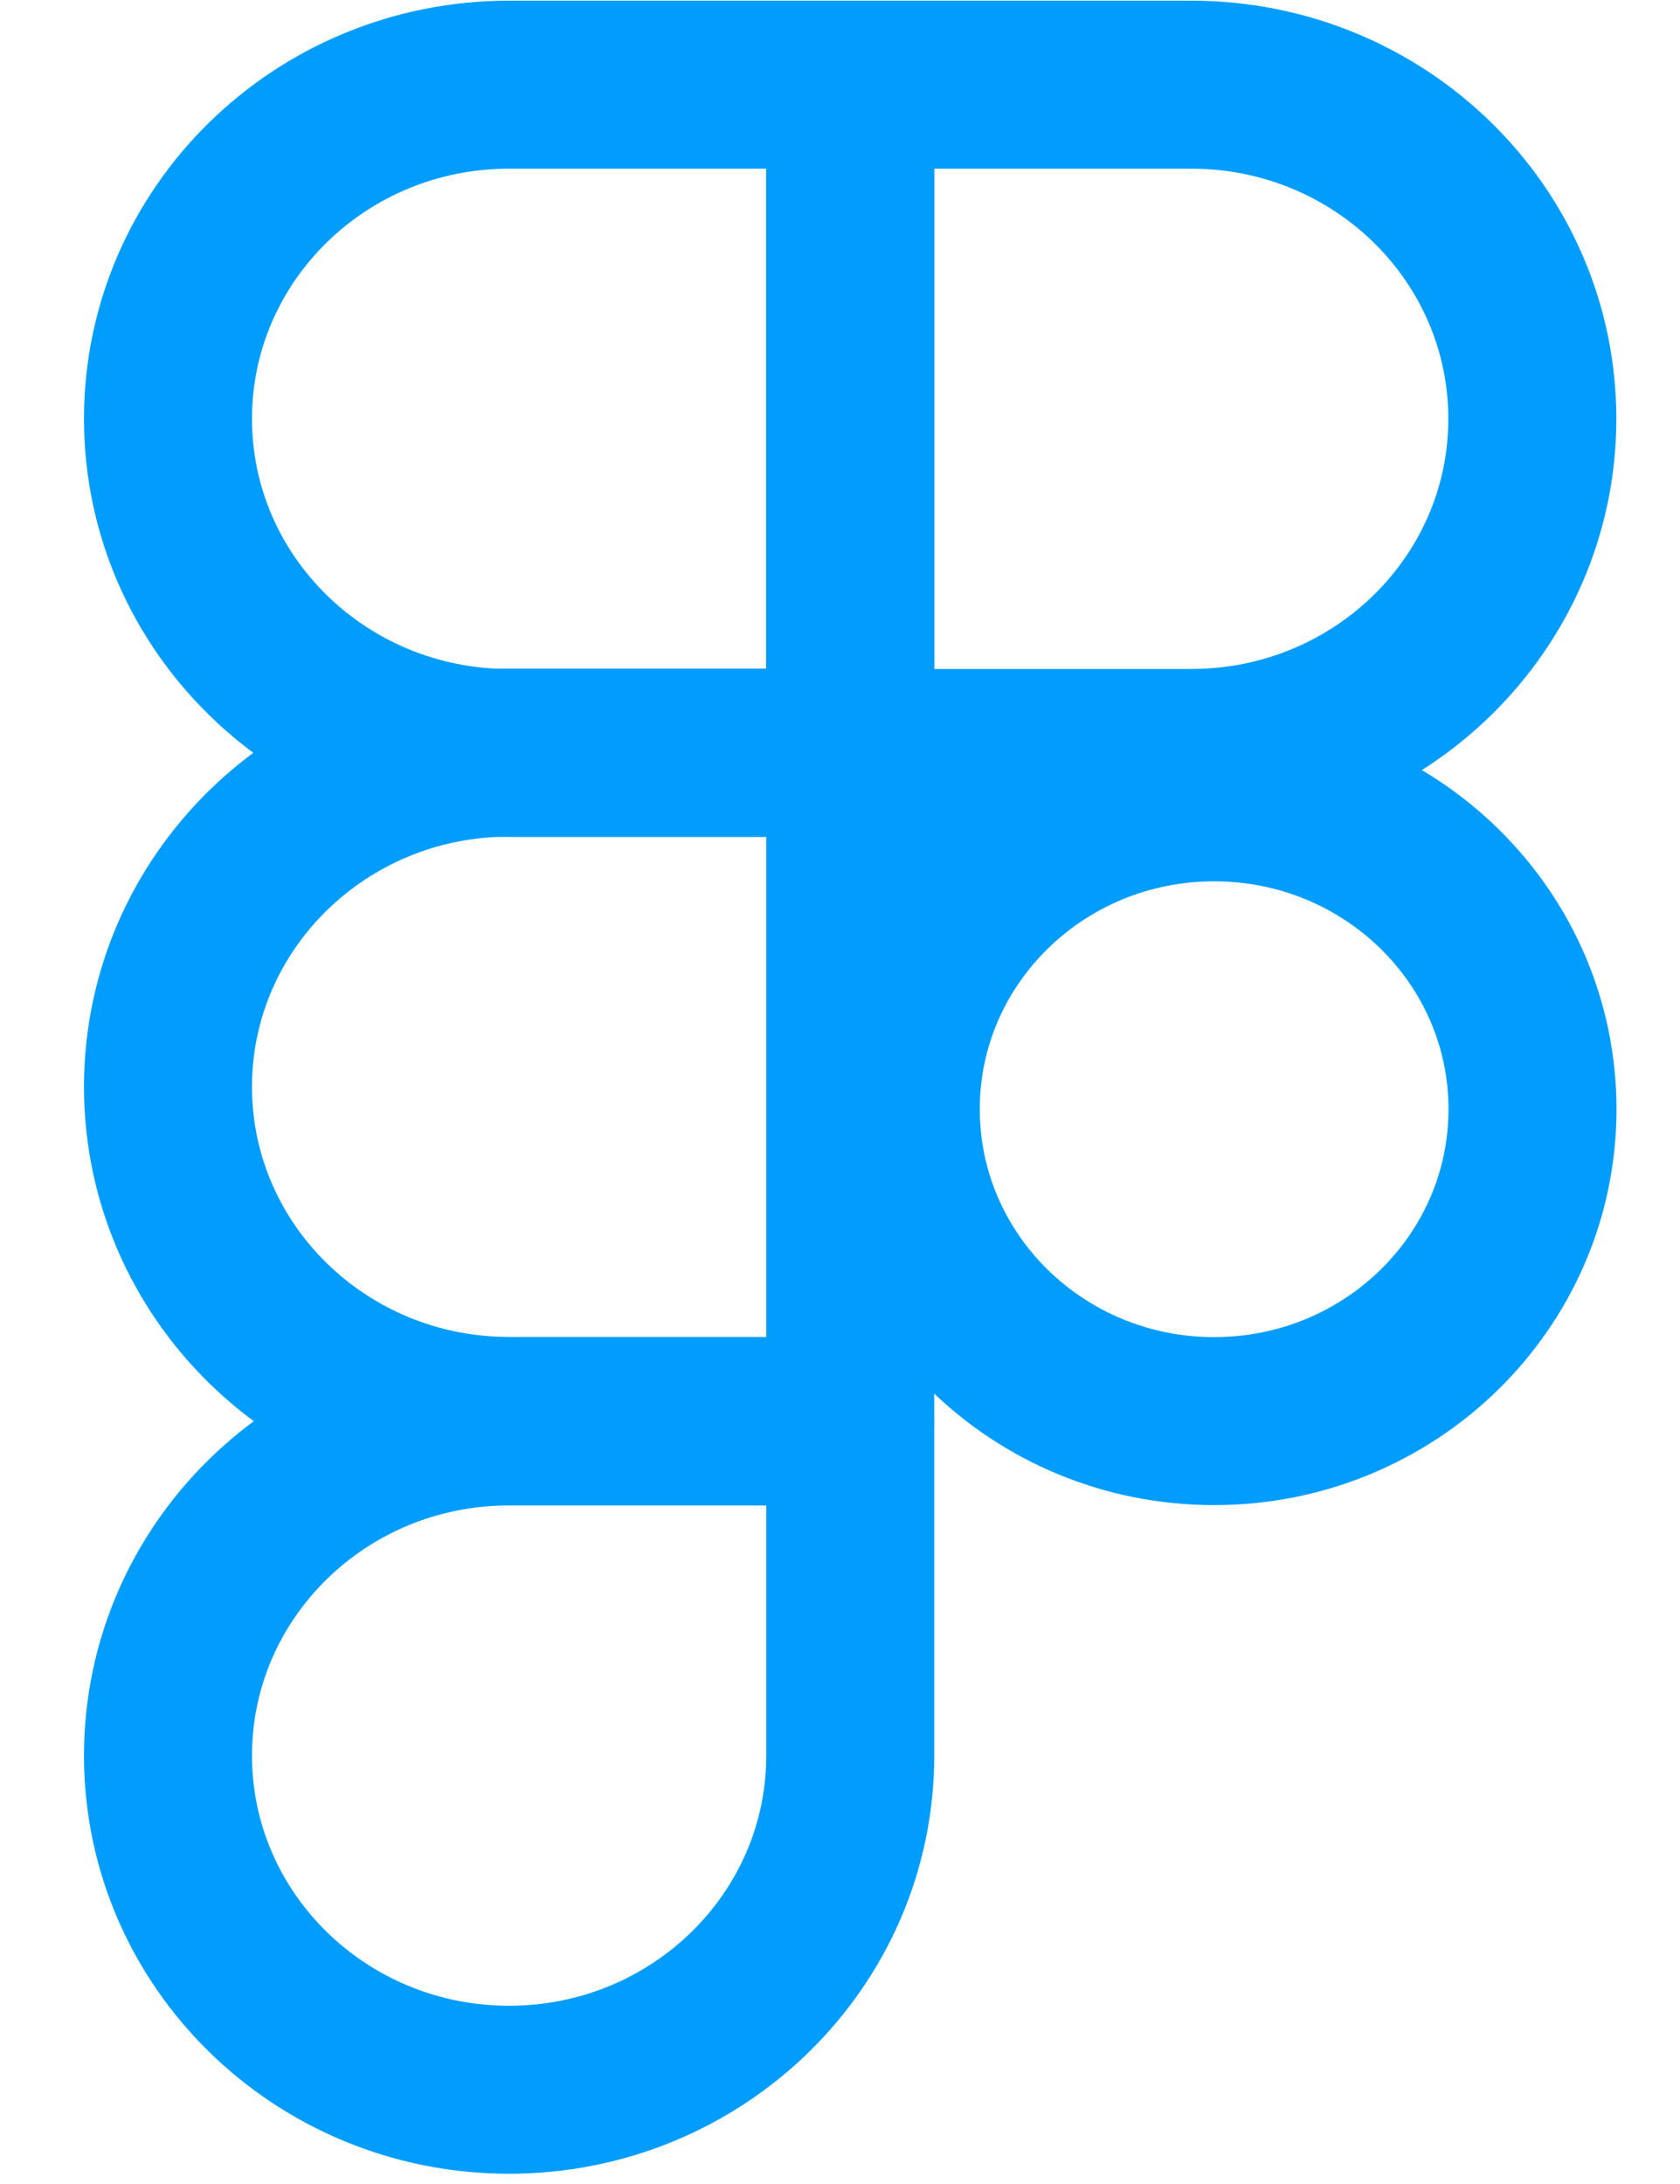 <svg width="10" height="13" viewBox="0 0 10 13" fill="none" xmlns="http://www.w3.org/2000/svg">
<path d="M5.061 4.482H3.03C1.909 4.482 1 3.591 1 2.493C1 1.394 1.909 0.504 3.03 0.504H5.061V4.482Z" stroke="#009DFF" stroke-miterlimit="10" stroke-linecap="round" stroke-linejoin="round"/>
<path d="M5.061 8.458H3.03C1.909 8.458 1 7.568 1 6.469C1 5.371 1.909 4.48 3.03 4.48H5.061V8.458Z" stroke="#009DFF" stroke-miterlimit="10" stroke-linecap="round" stroke-linejoin="round"/>
<path d="M3.03 12.439C1.909 12.439 1 11.548 1 10.45C1 9.351 1.909 8.461 3.03 8.461H5.061V10.45C5.061 11.548 4.152 12.439 3.03 12.439Z" stroke="#009DFF" stroke-miterlimit="10" stroke-linecap="round" stroke-linejoin="round"/>
<path d="M7.091 4.482H5.061V0.504H7.091C8.212 0.504 9.121 1.394 9.121 2.493C9.121 3.591 8.212 4.482 7.091 4.482Z" stroke="#009DFF" stroke-miterlimit="10" stroke-linecap="round" stroke-linejoin="round"/>
<path d="M7.227 8.459C8.274 8.459 9.122 7.628 9.122 6.602C9.122 5.577 8.274 4.746 7.227 4.746C6.18 4.746 5.332 5.577 5.332 6.602C5.332 7.628 6.18 8.459 7.227 8.459Z" stroke="#009DFF" stroke-miterlimit="10" stroke-linecap="round" stroke-linejoin="round"/>
</svg>
